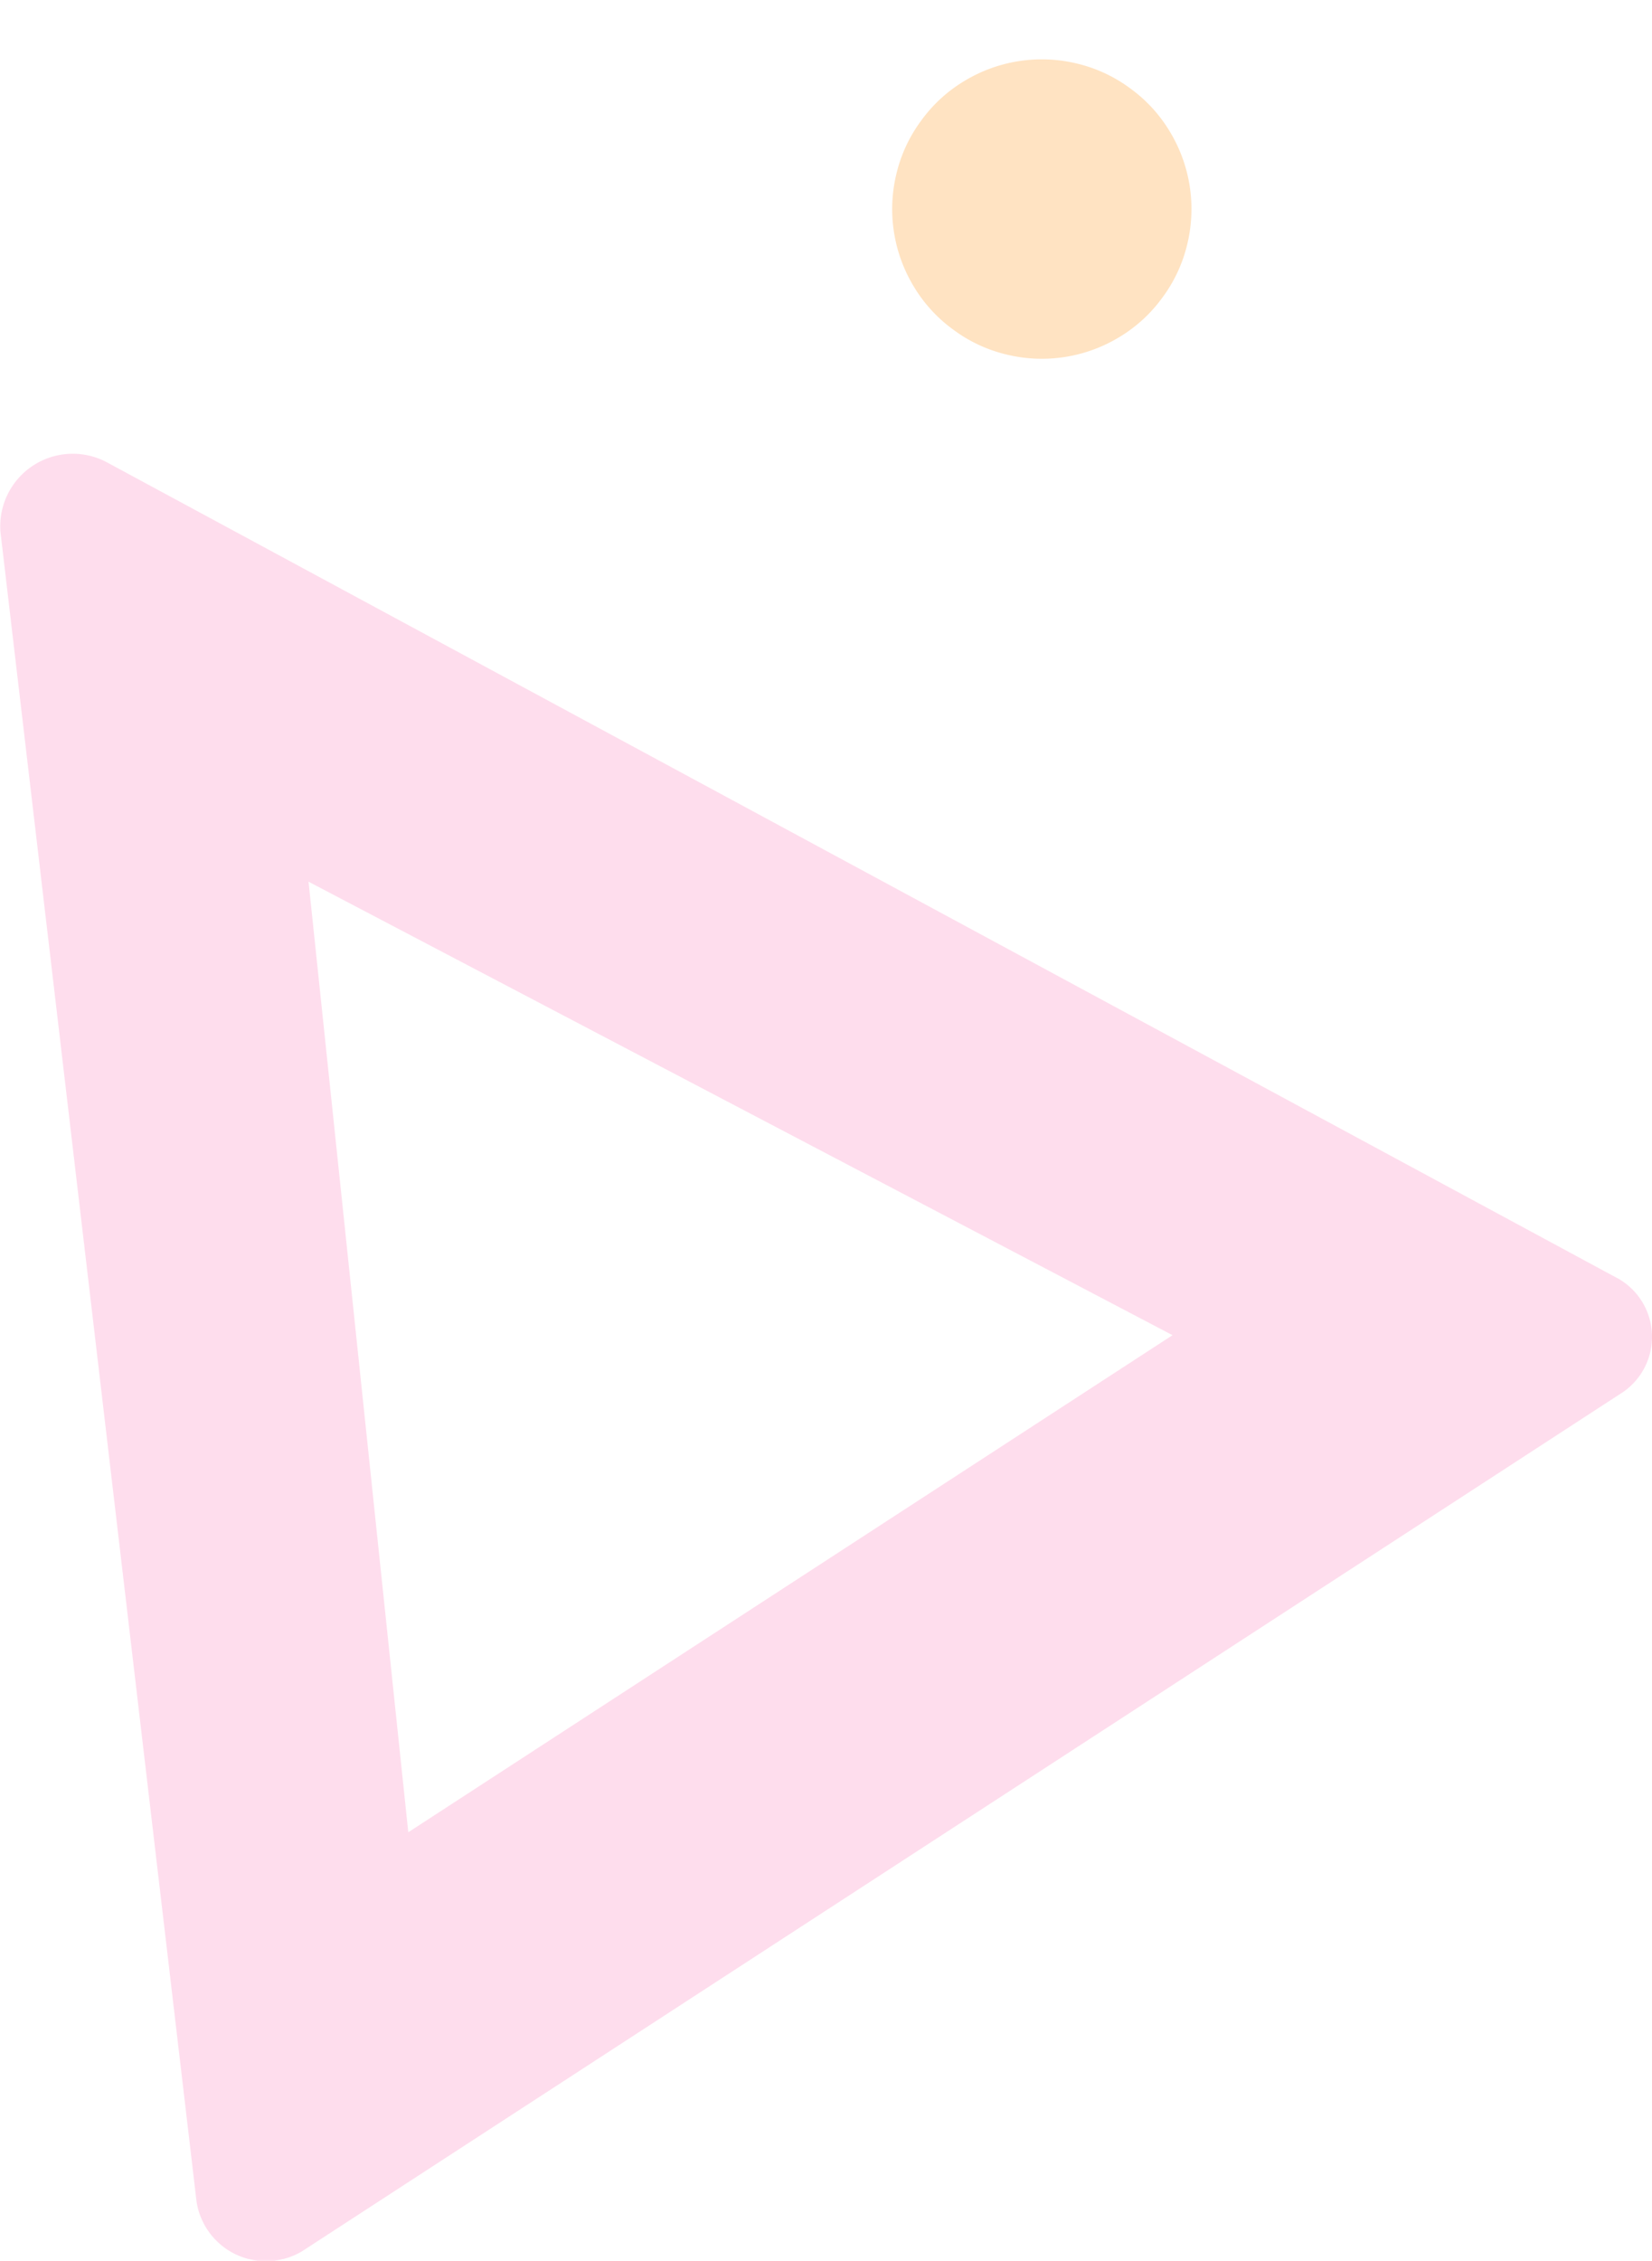 <svg xmlns="http://www.w3.org/2000/svg" width="77.323" height="105.768" viewBox="0 0 77.323 105.768">
  <g id="kazari1" transform="translate(-311.018 -6160)">
    <path id="Vector" d="M75.679,38.555,5.021.407a3.394,3.394,0,0,0-5,3.25L9.2,81.77a3.288,3.288,0,0,0,5.125,2.2L75.806,44a3.139,3.139,0,0,0-.127-5.449ZM19.11,64.489,14.441,20.018l40.44,21.216Z" transform="translate(311.018 6181.231)" fill="rgba(242,12,123,0.35)" opacity="0.4"/>
    <path id="Vector-2" data-name="Vector" d="M7,14a6.816,6.816,0,0,1-2.73-.551A6.989,6.989,0,0,1,.551,9.73,6.816,6.816,0,0,1,0,7,6.816,6.816,0,0,1,.551,4.27,6.989,6.989,0,0,1,4.27.551,6.816,6.816,0,0,1,7,0,6.816,6.816,0,0,1,9.73.551,6.989,6.989,0,0,1,13.449,4.27,6.816,6.816,0,0,1,14,7a6.816,6.816,0,0,1-.551,2.73A6.988,6.988,0,0,1,9.73,13.449,6.816,6.816,0,0,1,7,14Z" transform="translate(350 6171.307) rotate(-53.868)" fill="rgba(255,138,0,0.6)" opacity="0.4"/>
  </g>
</svg>
